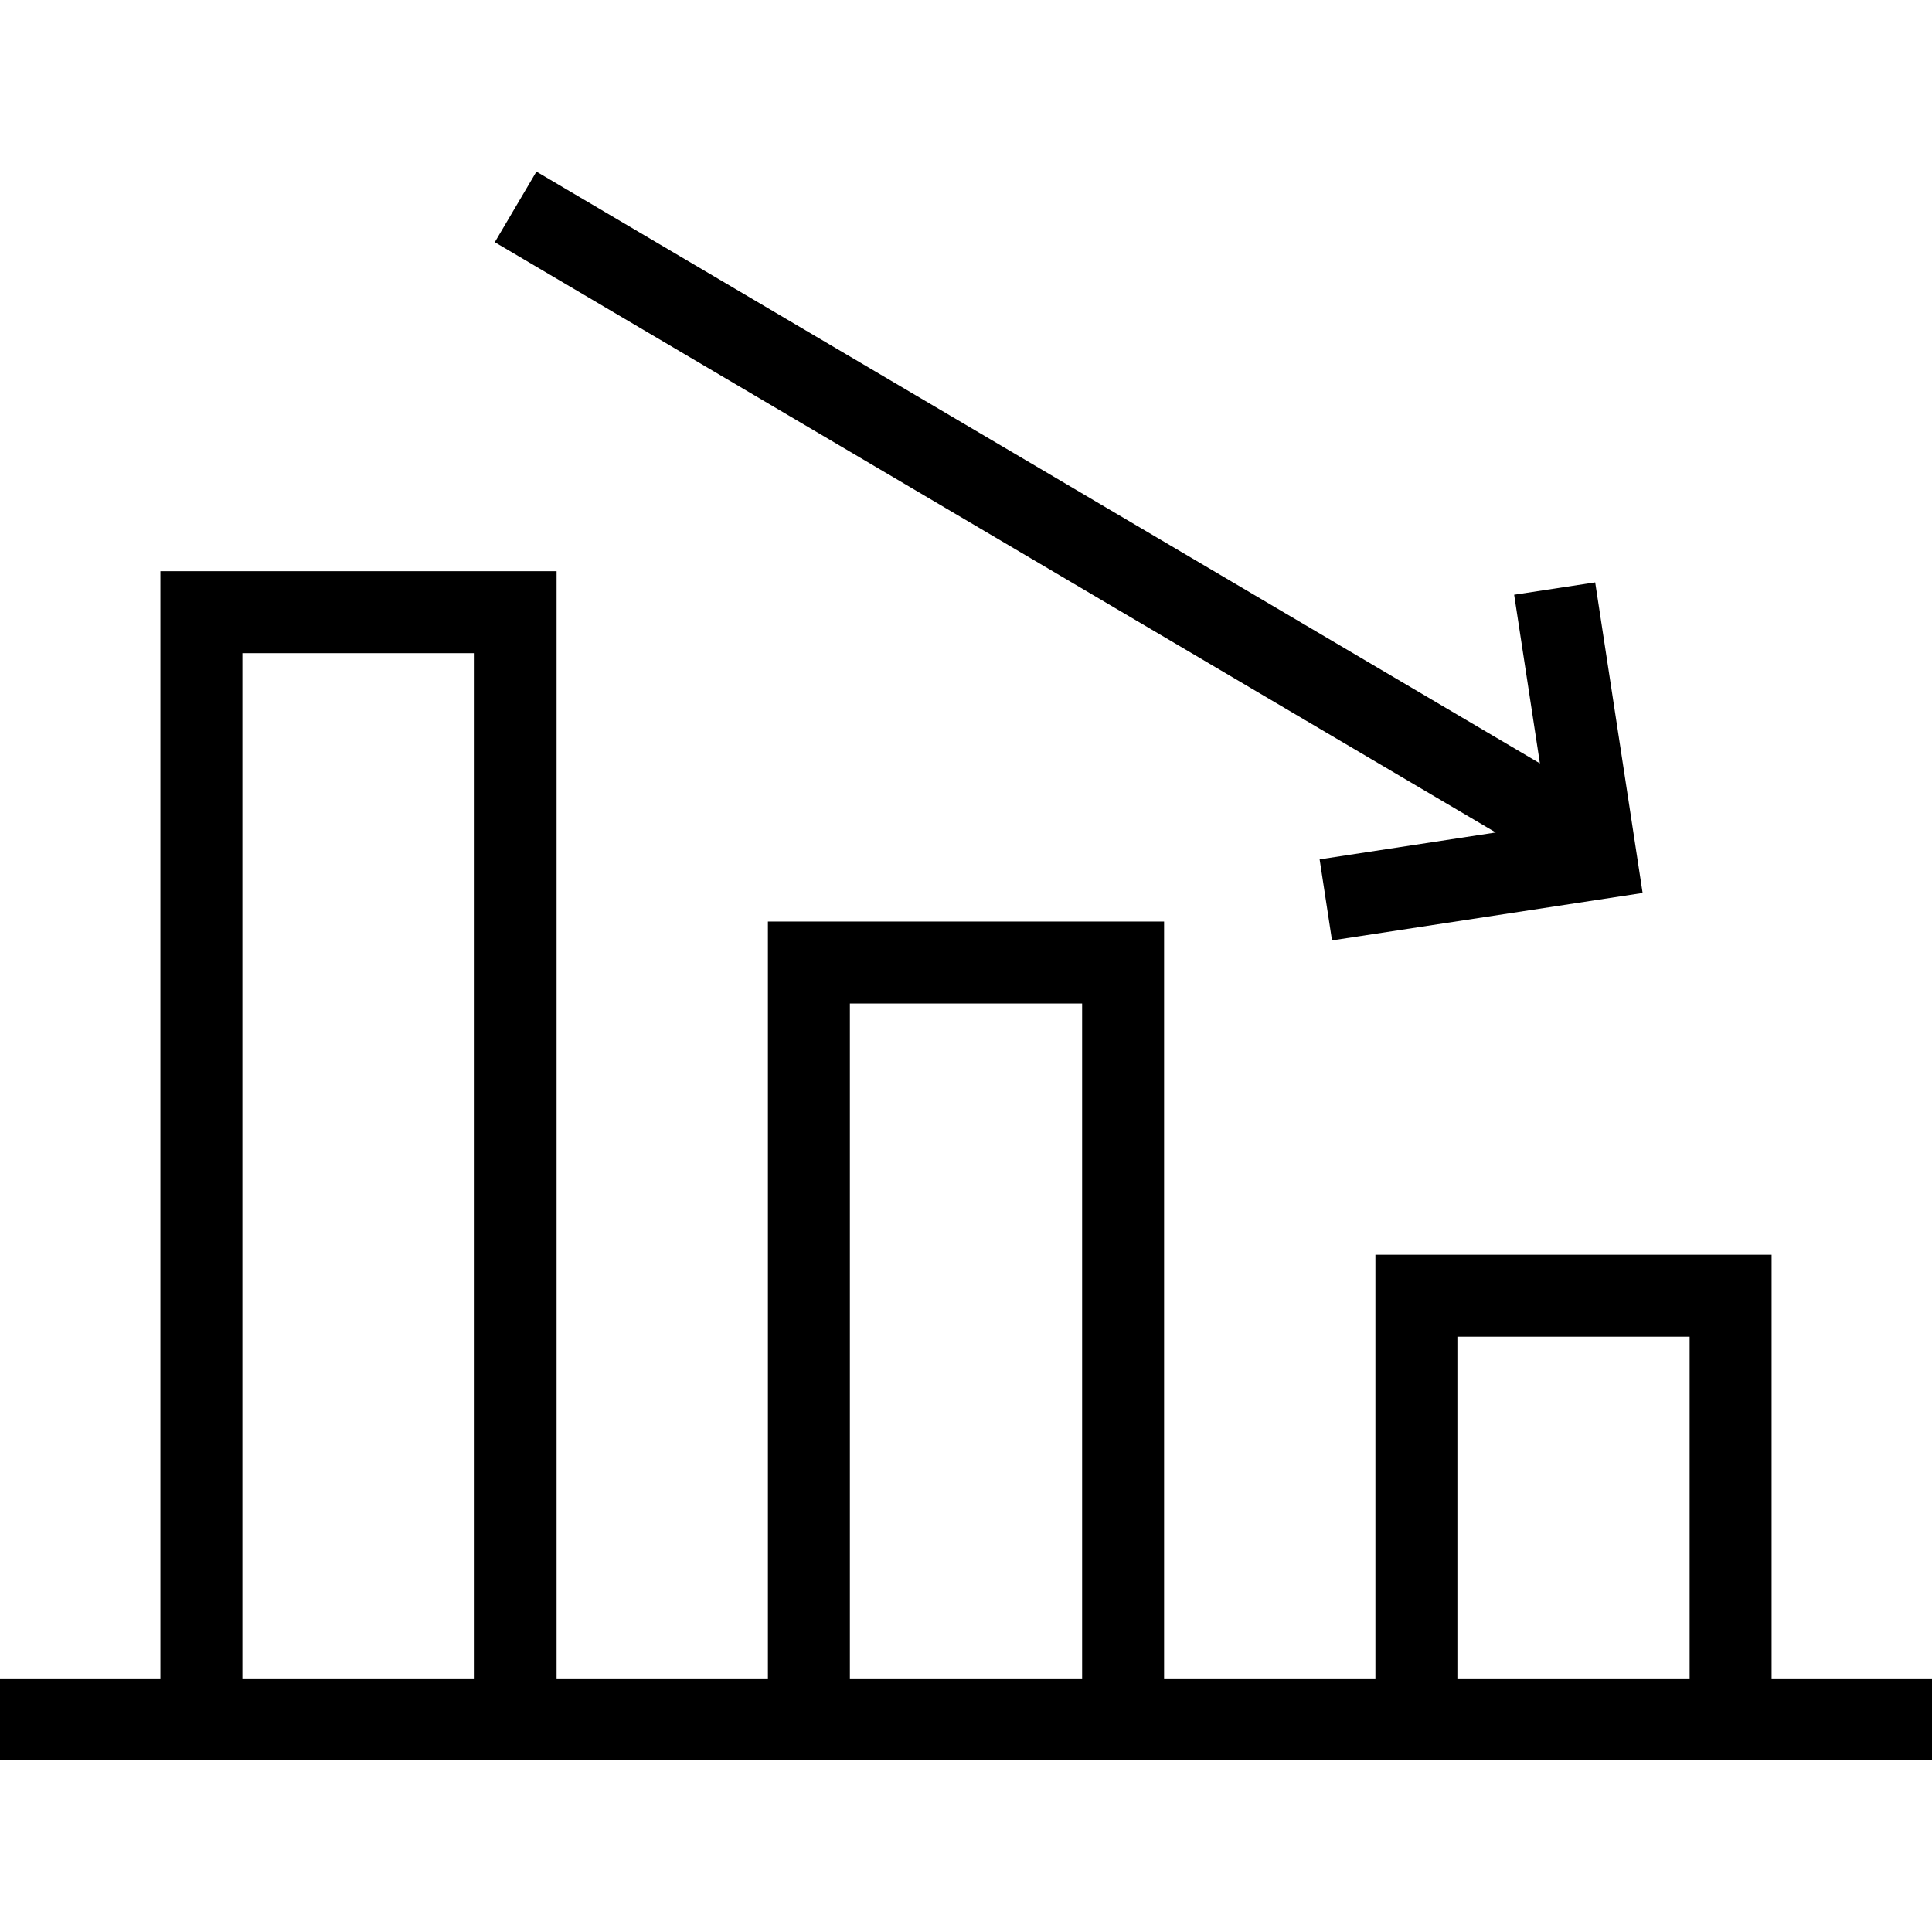 <?xml version="1.0" encoding="iso-8859-1"?>
<!-- Uploaded to: SVG Repo, www.svgrepo.com, Generator: SVG Repo Mixer Tools -->
<svg fill="#000000" height="800px" width="800px" version="1.1" id="Capa_1" xmlns="http://www.w3.org/2000/svg" xmlns:xlink="http://www.w3.org/1999/xlink" 
	 viewBox="0 0 353.554 353.554" xml:space="preserve">
<g>
	<g>
		<path d="M324.199,307.151v-77.533h-72.5v77.533h-38.673V168.643h-72.5v138.508h-38.673v-202.62h-72.5v202.62H0v15h29.354h72.5
			h38.673h72.5H251.7h72.5h29.354v-15H324.199z M44.354,307.151v-187.62h42.5v187.62H44.354z M155.526,307.151V183.643h42.5v123.508
			H155.526z M266.699,307.151v-62.533h42.5v62.533H266.699z"/>
		<polygon points="241.491,157.266 243.755,172.094 300.597,163.415 291.917,106.574 277.089,108.837 281.802,139.699 
			98.163,31.404 90.544,44.324 273.718,152.345 		"/>
	</g>
</g>
</svg>